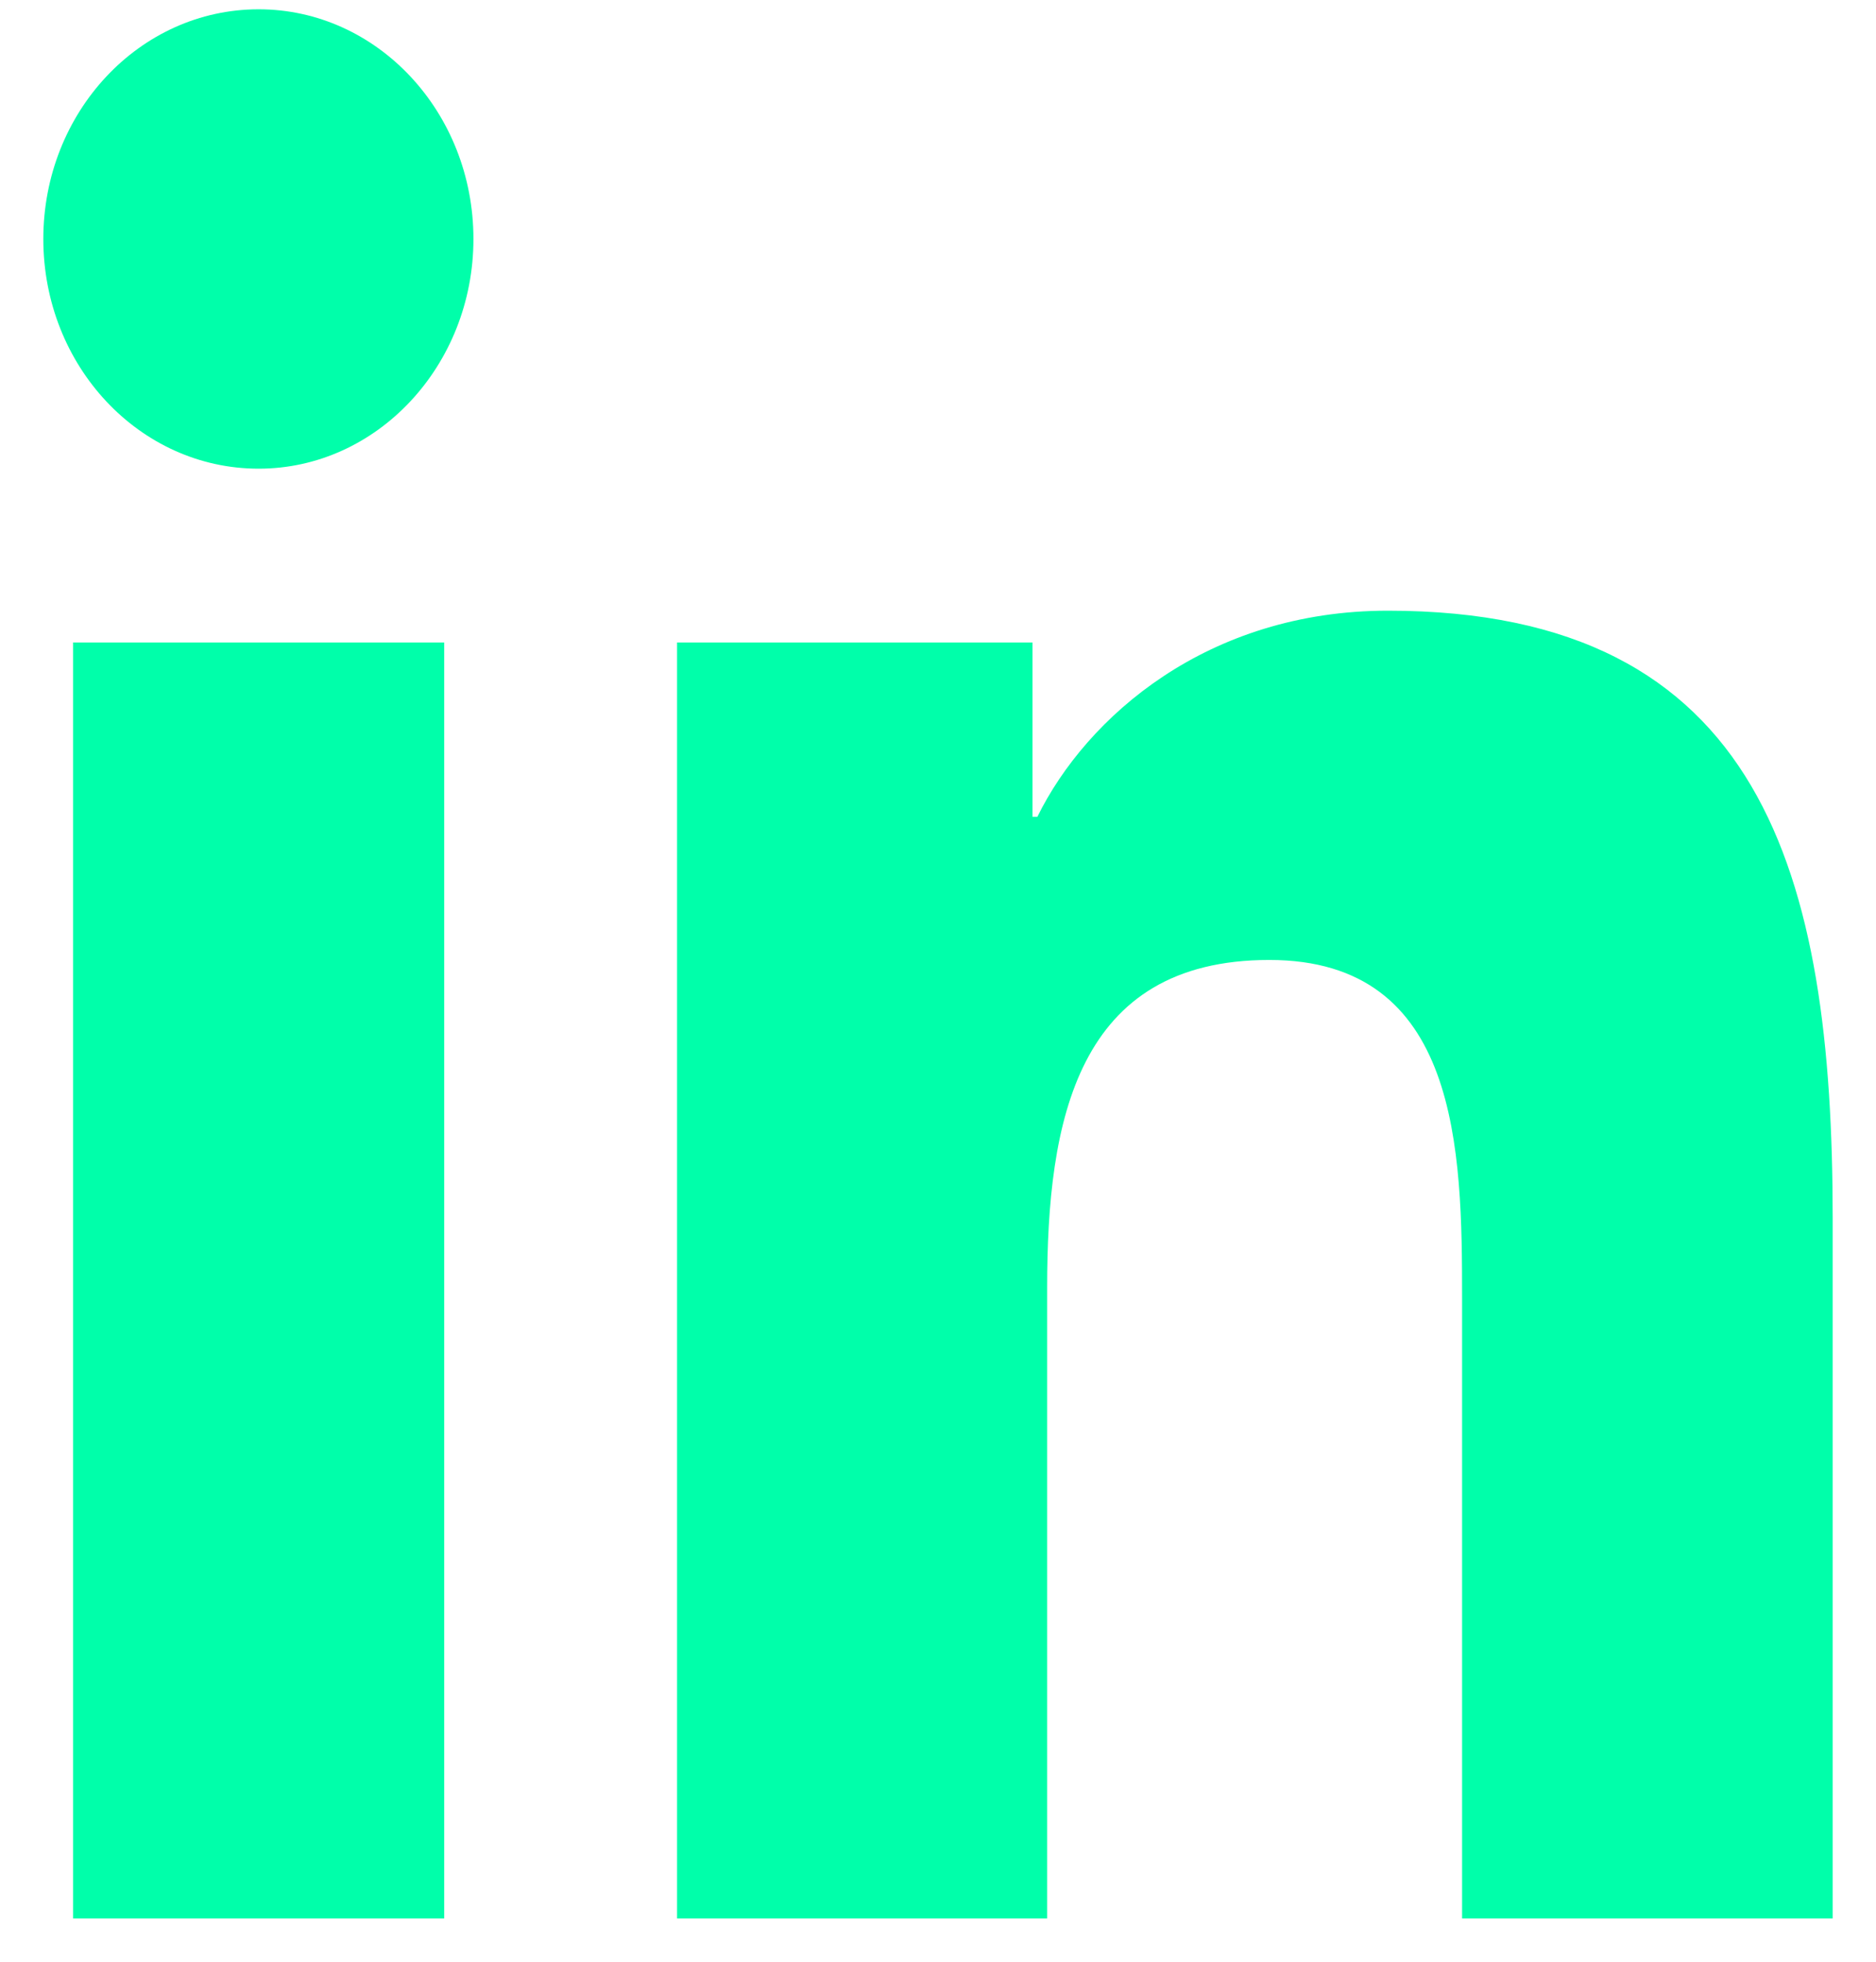 <svg width="22" height="23" viewBox="0 0 22 23" fill="none" xmlns="http://www.w3.org/2000/svg">
<path d="M5.209 22.492H0.857V7.533H5.209V22.492ZM3.033 5.495C1.636 5.495 0.508 4.289 0.508 2.802C0.508 1.315 1.636 0.109 3.033 0.109C4.424 0.109 5.552 1.315 5.552 2.802C5.552 4.283 4.424 5.495 3.033 5.495ZM21.492 22.492H17.146V15.221C17.146 13.489 17.118 11.255 14.885 11.255C12.623 11.255 12.28 13.146 12.28 15.098V22.492H7.94V7.533H12.108V9.577H12.165C12.743 8.402 14.163 7.16 16.276 7.16C20.679 7.16 21.492 10.257 21.492 14.284V22.492Z" fill="#00FFAA"/>
</svg>
